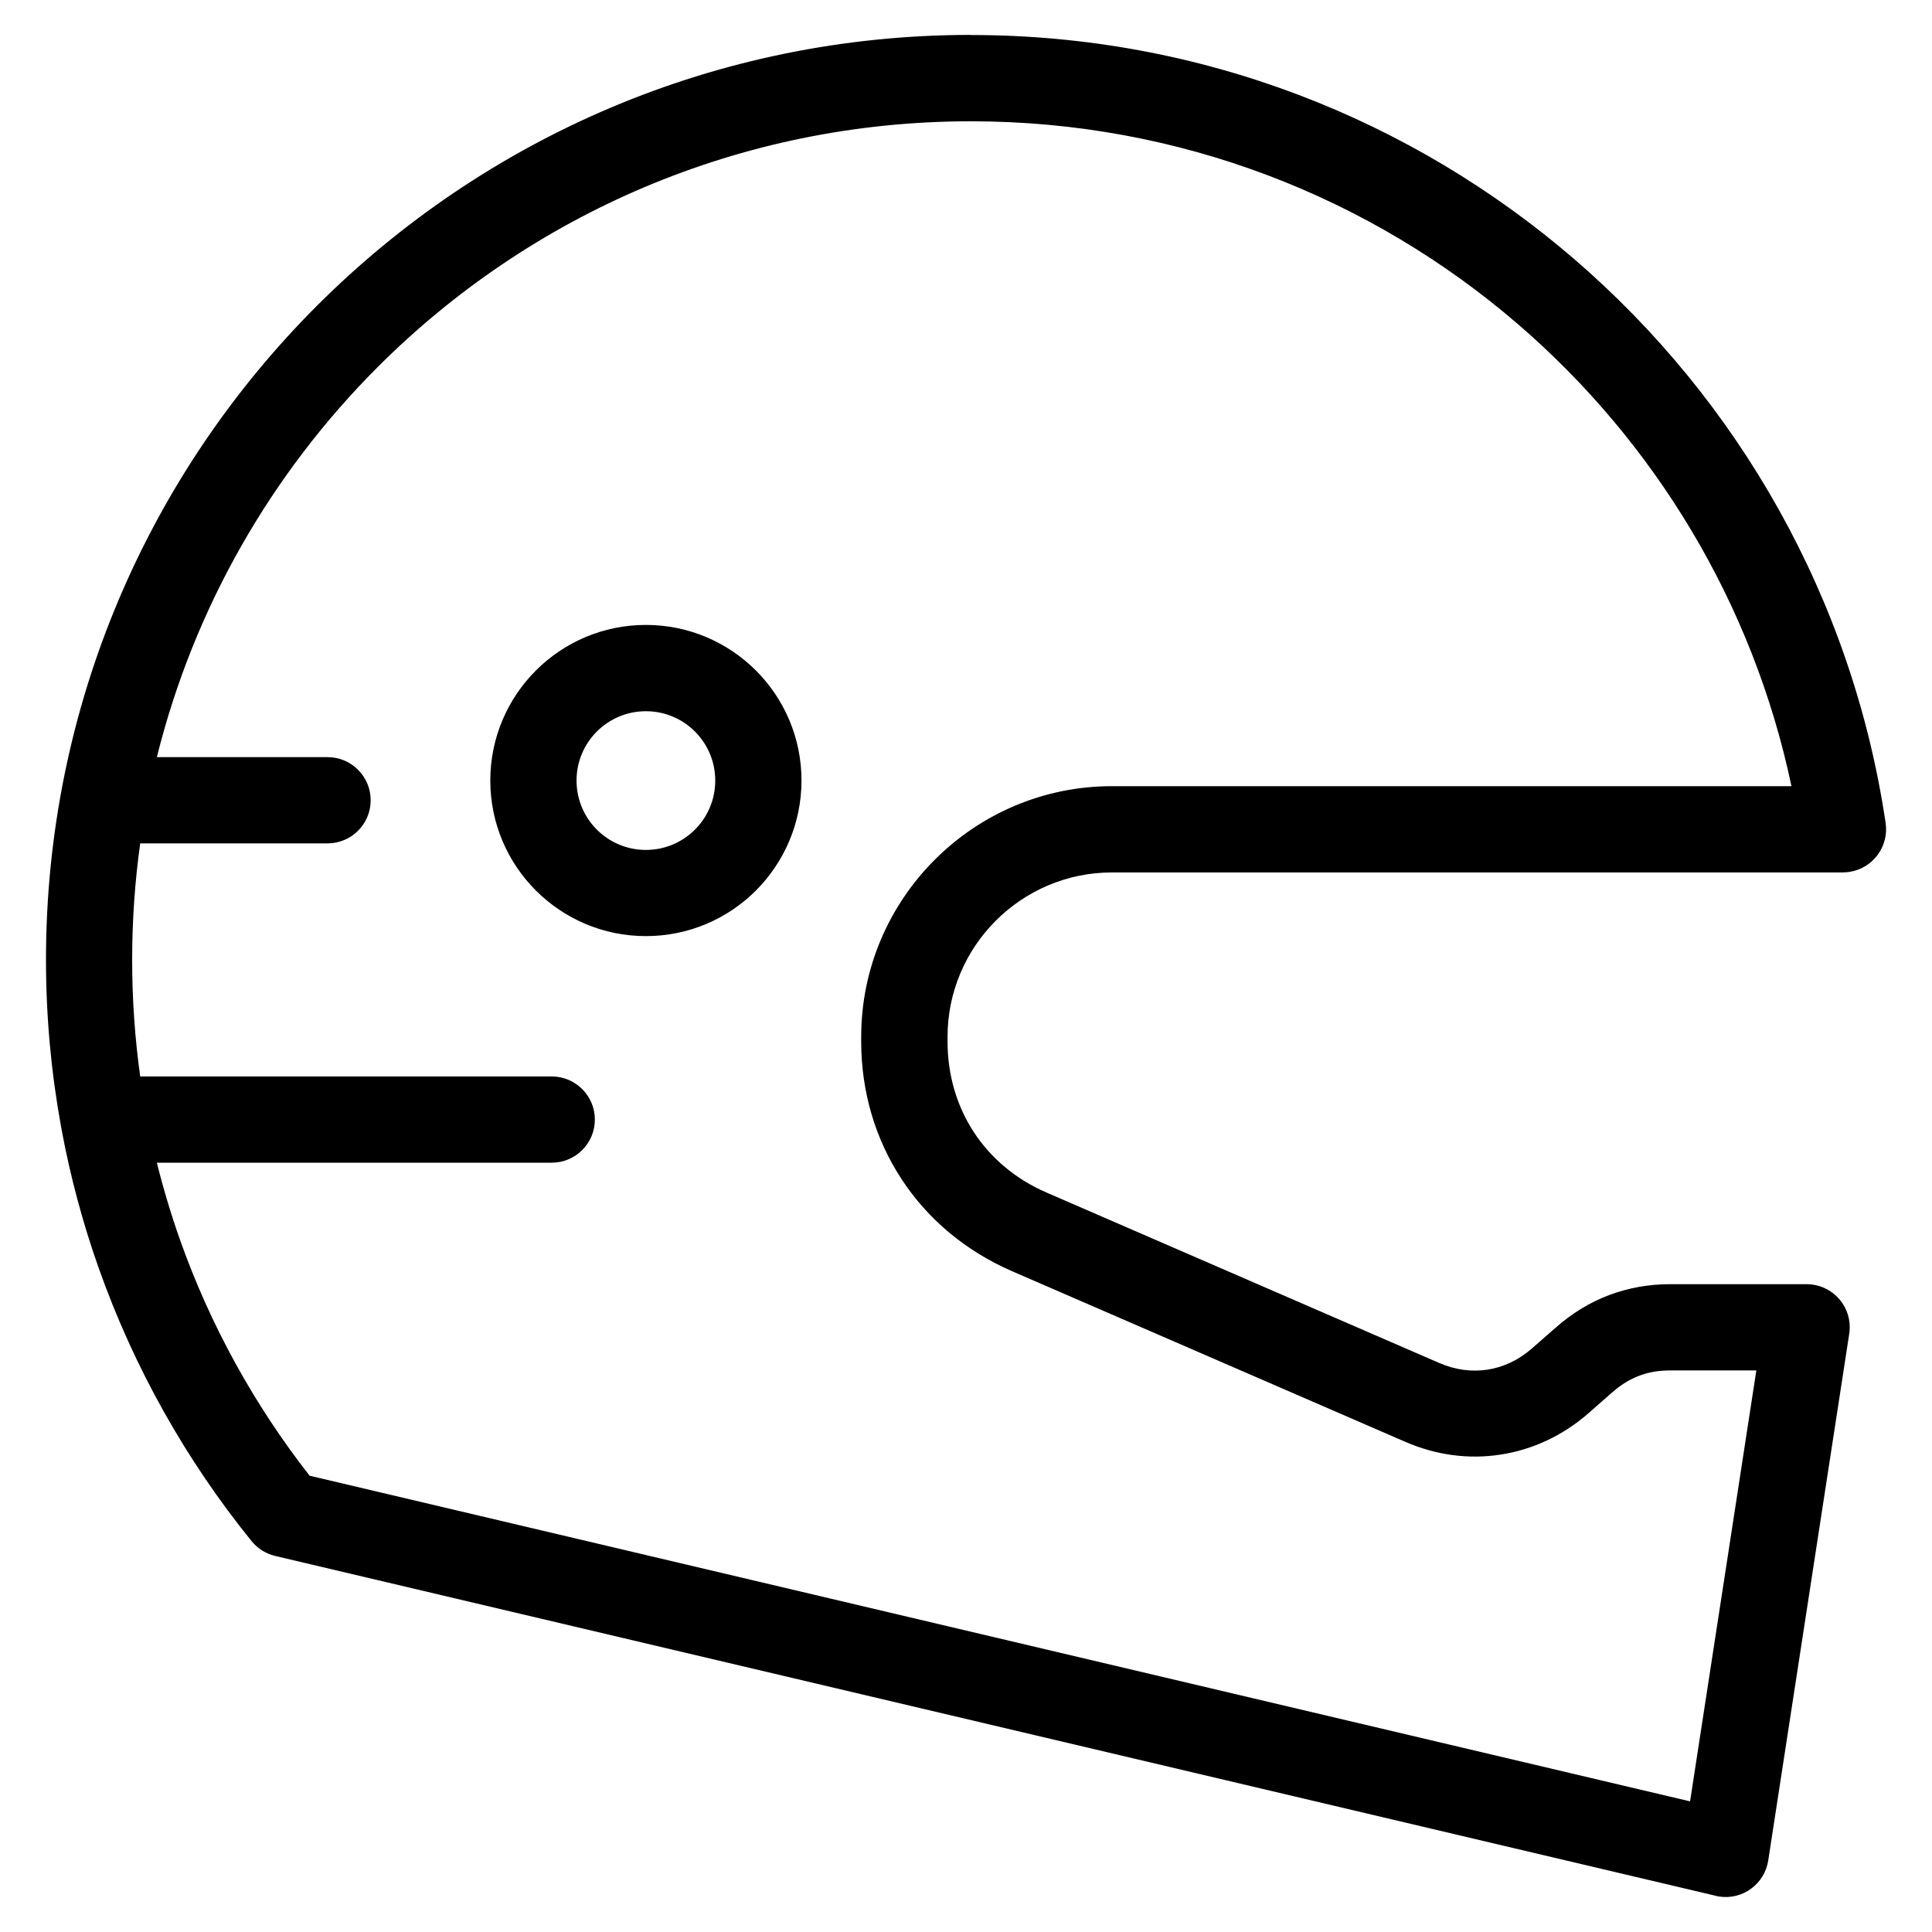 <?xml version="1.0" encoding="UTF-8"?>
<!-- Uploaded to: ICON Repo, www.svgrepo.com, Generator: ICON Repo Mixer Tools -->
<svg fill="#000000" width="800px" height="800px" version="1.1" viewBox="144 144 512 512" xmlns="http://www.w3.org/2000/svg">
 <path d="m401.29 153.28c61.047 0 116.91 22.371 159.87 59.355 43.516 37.484 73.715 89.992 82.555 149.48 0.906 6.242-3.414 12.031-9.645 12.953-0.559 0.09-1.102 0.121-1.648 0.121v0.016h-193.74c-12 0-22.898 4.898-30.789 12.785-7.891 7.891-12.785 18.789-12.785 30.789v1.211c0 8.949 2.481 17.184 6.969 24.047 4.519 6.891 11.078 12.453 19.211 15.977l104.09 45.176c4.277 1.859 8.707 2.434 12.895 1.77 4.172-0.648 8.191-2.539 11.684-5.594l6.422-5.621c4.336-3.793 9.008-6.637 14.07-8.539 5.141-1.934 10.535-2.887 16.234-2.887h36.094c6.316 0 11.426 5.125 11.426 11.426 0 0.754-0.074 1.48-0.211 2.191l-21.387 139.07c-0.938 6.242-6.758 10.535-12.984 9.598-0.453-0.074-0.891-0.168-1.316-0.289l-381.34-89.961c-2.57-0.605-4.746-2.023-6.289-3.945v0.016c-17.32-21.402-31.121-45.828-40.523-72.383-4.203-11.879-7.512-24.184-9.855-36.805-0.074-0.316-0.121-0.637-0.168-0.953-2.586-14.254-3.945-28.945-3.945-43.922 0-67.684 27.434-128.96 71.793-173.32 44.359-44.359 105.64-71.793 173.32-71.793zm-86.121 156.33c11.383 0 21.688 4.625 29.156 12.078 7.465 7.465 12.078 17.773 12.078 29.156 0 11.383-4.625 21.688-12.078 29.156-7.465 7.465-17.773 12.078-29.156 12.078-11.383 0-21.688-4.625-29.156-12.078-7.465-7.465-12.078-17.773-12.078-29.156 0-11.383 4.625-21.688 12.078-29.156 7.465-7.465 17.773-12.078 29.156-12.078zm13 28.25c-3.324-3.324-7.922-5.379-13-5.379s-9.672 2.055-13 5.379c-3.324 3.324-5.379 7.922-5.379 13s2.055 9.672 5.379 13c3.324 3.324 7.922 5.379 13 5.379s9.672-2.055 13-5.379c3.324-3.324 5.379-7.922 5.379-13s-2.055-9.672-5.379-13zm-147 91.414h109.05c6.316 0 11.426 5.125 11.426 11.426 0 6.316-5.125 11.426-11.426 11.426h-104.65c1.723 6.922 3.762 13.707 6.106 20.359 8.055 22.762 19.738 43.863 34.371 62.59l365.84 86.305 17.562-114.2h-22.777c-3.039 0-5.758 0.453-8.191 1.375-2.523 0.953-4.883 2.387-7.106 4.336l-6.41 5.621c-6.801 5.957-14.797 9.645-23.199 10.957-8.387 1.316-17.094 0.227-25.391-3.387l-104.11-45.176c-12.41-5.379-22.414-13.859-29.309-24.379-6.922-10.535-10.73-23.066-10.73-36.531v-1.211c0-18.305 7.465-34.914 19.496-46.945s28.641-19.496 46.945-19.496h180.09c-10.219-48.531-36.273-91.246-72.52-122.47-38.875-33.477-89.523-53.73-144.95-53.73-61.379 0-116.94 24.879-157.16 65.098-28.066 28.066-48.668 63.617-58.555 103.41h45.238c6.316 0 11.426 5.125 11.426 11.426 0 6.316-5.125 11.426-11.426 11.426h-49.652c-1.406 10.098-2.133 20.406-2.133 30.879 0 10.488 0.727 20.797 2.133 30.879z"/>
</svg>